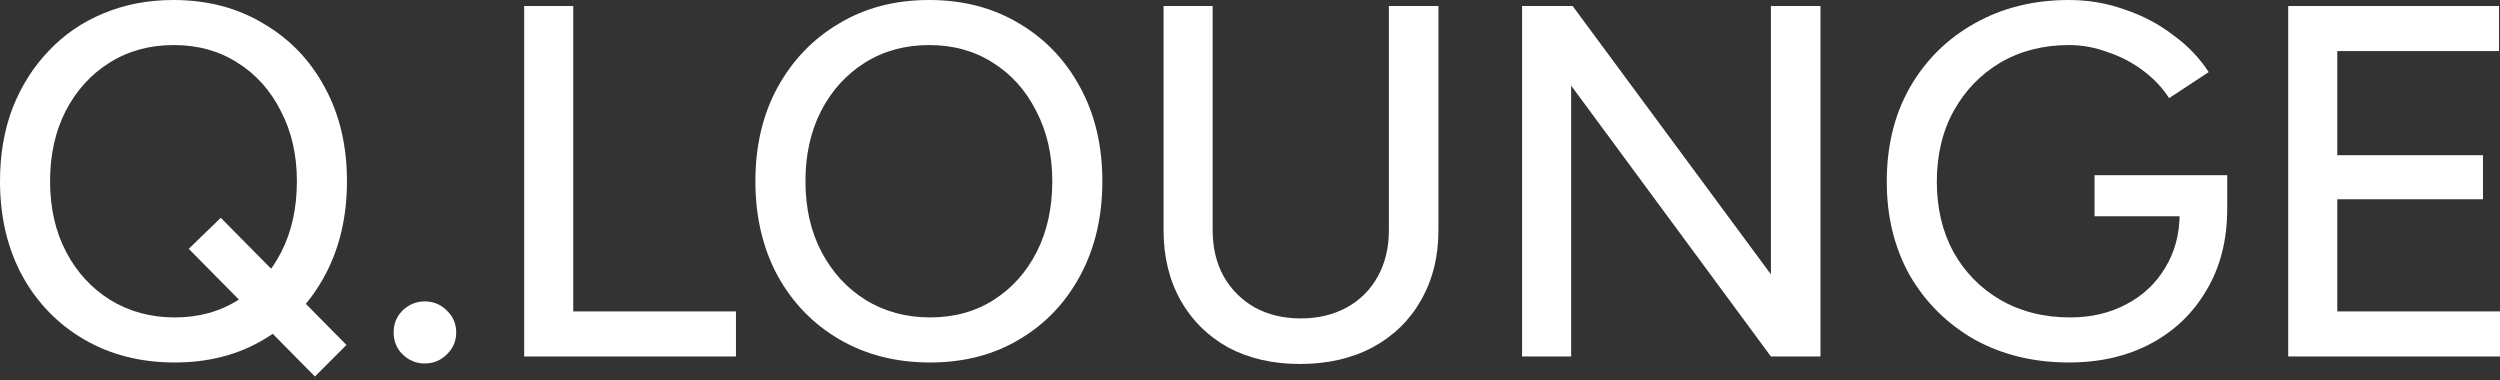 <svg width="250" height="38" viewBox="0 0 250 38" fill="none" xmlns="http://www.w3.org/2000/svg">
<rect x="0" y="0" width="250" height="38" fill="#333333" stroke="none"/>
<path d="M228.822 35.647V0.601H249.9V5.107H233.729V15.521H248.298V19.926H233.729V31.141H250V35.647H228.822Z" fill="white"/>
<path d="M206.9 36.248C203.362 36.248 200.208 35.48 197.438 33.945C194.701 32.376 192.548 30.24 190.979 27.536C189.444 24.799 188.676 21.679 188.676 18.174C188.676 14.603 189.444 11.465 190.979 8.762C192.548 6.025 194.701 3.888 197.438 2.353C200.208 0.784 203.362 0 206.9 0C208.836 0 210.689 0.317 212.458 0.951C214.26 1.552 215.879 2.403 217.314 3.505C218.783 4.573 219.967 5.808 220.869 7.209L216.913 9.813C216.246 8.778 215.378 7.86 214.31 7.059C213.242 6.258 212.057 5.641 210.755 5.207C209.487 4.74 208.202 4.506 206.9 4.506C204.33 4.506 202.044 5.09 200.041 6.258C198.072 7.426 196.52 9.029 195.385 11.065C194.25 13.101 193.683 15.47 193.683 18.174C193.683 20.811 194.234 23.147 195.335 25.183C196.47 27.219 198.039 28.821 200.041 29.989C202.077 31.158 204.397 31.742 207 31.742C209.103 31.742 210.972 31.308 212.608 30.44C214.277 29.572 215.578 28.354 216.513 26.785C217.481 25.216 217.965 23.398 217.965 21.328L222.721 20.878C222.721 23.982 222.037 26.685 220.668 28.988C219.333 31.291 217.481 33.077 215.111 34.345C212.741 35.614 210.004 36.248 206.9 36.248ZM209.454 21.628V17.523H222.721V21.128L220.218 21.628H209.454Z" fill="white"/>
<path d="M152.208 35.647V0.601H157.264L177.091 27.436V0.601H182.047V35.647H177.091L157.114 8.561V35.647H152.208Z" fill="white"/>
<path d="M129.975 36.398C127.272 36.398 124.885 35.847 122.816 34.746C120.78 33.611 119.194 32.042 118.06 30.04C116.925 28.004 116.357 25.667 116.357 23.03V0.601H121.264V23.03C121.264 24.766 121.631 26.301 122.365 27.636C123.133 28.971 124.168 30.006 125.469 30.741C126.805 31.475 128.34 31.842 130.075 31.842C131.811 31.842 133.346 31.475 134.682 30.741C136.017 30.006 137.051 28.971 137.786 27.636C138.52 26.301 138.887 24.766 138.887 23.03V0.601H143.844V23.03C143.844 25.667 143.26 28.004 142.091 30.04C140.956 32.042 139.338 33.611 137.235 34.746C135.166 35.847 132.746 36.398 129.975 36.398Z" fill="white"/>
<path d="M93.012 36.248C89.607 36.248 86.587 35.48 83.95 33.945C81.313 32.409 79.244 30.273 77.742 27.536C76.273 24.799 75.539 21.662 75.539 18.124C75.539 14.586 76.273 11.465 77.742 8.762C79.244 6.025 81.296 3.888 83.9 2.353C86.503 0.784 89.507 0 92.912 0C96.316 0 99.32 0.784 101.924 2.353C104.527 3.888 106.563 6.025 108.032 8.762C109.5 11.465 110.235 14.586 110.235 18.124C110.235 21.662 109.5 24.799 108.032 27.536C106.563 30.273 104.527 32.409 101.924 33.945C99.353 35.48 96.383 36.248 93.012 36.248ZM93.012 31.742C95.415 31.742 97.534 31.158 99.37 29.989C101.206 28.821 102.641 27.219 103.676 25.183C104.711 23.147 105.228 20.794 105.228 18.124C105.228 15.487 104.694 13.151 103.626 11.115C102.591 9.045 101.139 7.426 99.27 6.258C97.434 5.09 95.315 4.506 92.912 4.506C90.508 4.506 88.372 5.09 86.503 6.258C84.634 7.426 83.165 9.045 82.097 11.115C81.063 13.151 80.545 15.487 80.545 18.124C80.545 20.794 81.079 23.147 82.147 25.183C83.216 27.219 84.684 28.821 86.553 29.989C88.456 31.158 90.609 31.742 93.012 31.742Z" fill="white"/>
<path d="M52.418 35.647V0.601H57.325V31.141H73.596V35.647H52.418Z" fill="white"/>
<path d="M42.467 36.348C41.633 36.348 40.898 36.047 40.264 35.447C39.663 34.846 39.363 34.111 39.363 33.244C39.363 32.376 39.663 31.642 40.264 31.041C40.898 30.44 41.633 30.14 42.467 30.14C43.335 30.14 44.069 30.44 44.67 31.041C45.304 31.642 45.621 32.376 45.621 33.244C45.621 34.111 45.304 34.846 44.67 35.447C44.069 36.047 43.335 36.348 42.467 36.348Z" fill="white"/>
<path d="M17.473 36.248C14.069 36.248 11.048 35.48 8.411 33.945C5.774 32.409 3.705 30.273 2.203 27.536C0.734 24.799 0 21.662 0 18.124C0 15.454 0.417 13.017 1.252 10.814C2.119 8.611 3.321 6.709 4.856 5.107C6.392 3.471 8.211 2.22 10.314 1.352C12.45 0.451 14.786 0 17.323 0C20.727 0 23.731 0.784 26.335 2.353C28.971 3.888 31.024 6.025 32.493 8.762C33.961 11.465 34.696 14.586 34.696 18.124C34.696 21.662 33.961 24.799 32.493 27.536C31.024 30.273 28.988 32.409 26.385 33.945C23.815 35.48 20.844 36.248 17.473 36.248ZM31.491 37.65L18.875 24.883L22.079 21.779L34.646 34.495L31.491 37.65ZM17.473 31.742C19.876 31.742 21.996 31.158 23.831 29.989C25.667 28.821 27.102 27.219 28.137 25.183C29.172 23.147 29.689 20.794 29.689 18.124C29.689 15.487 29.155 13.151 28.087 11.115C27.052 9.045 25.6 7.426 23.731 6.258C21.895 5.09 19.776 4.506 17.373 4.506C14.97 4.506 12.834 5.09 10.964 6.258C9.095 7.426 7.627 9.045 6.559 11.115C5.524 13.151 5.007 15.487 5.007 18.124C5.007 20.794 5.541 23.147 6.609 25.183C7.677 27.219 9.145 28.821 11.014 29.989C12.917 31.158 15.07 31.742 17.473 31.742Z" fill="white"/>
</svg>
